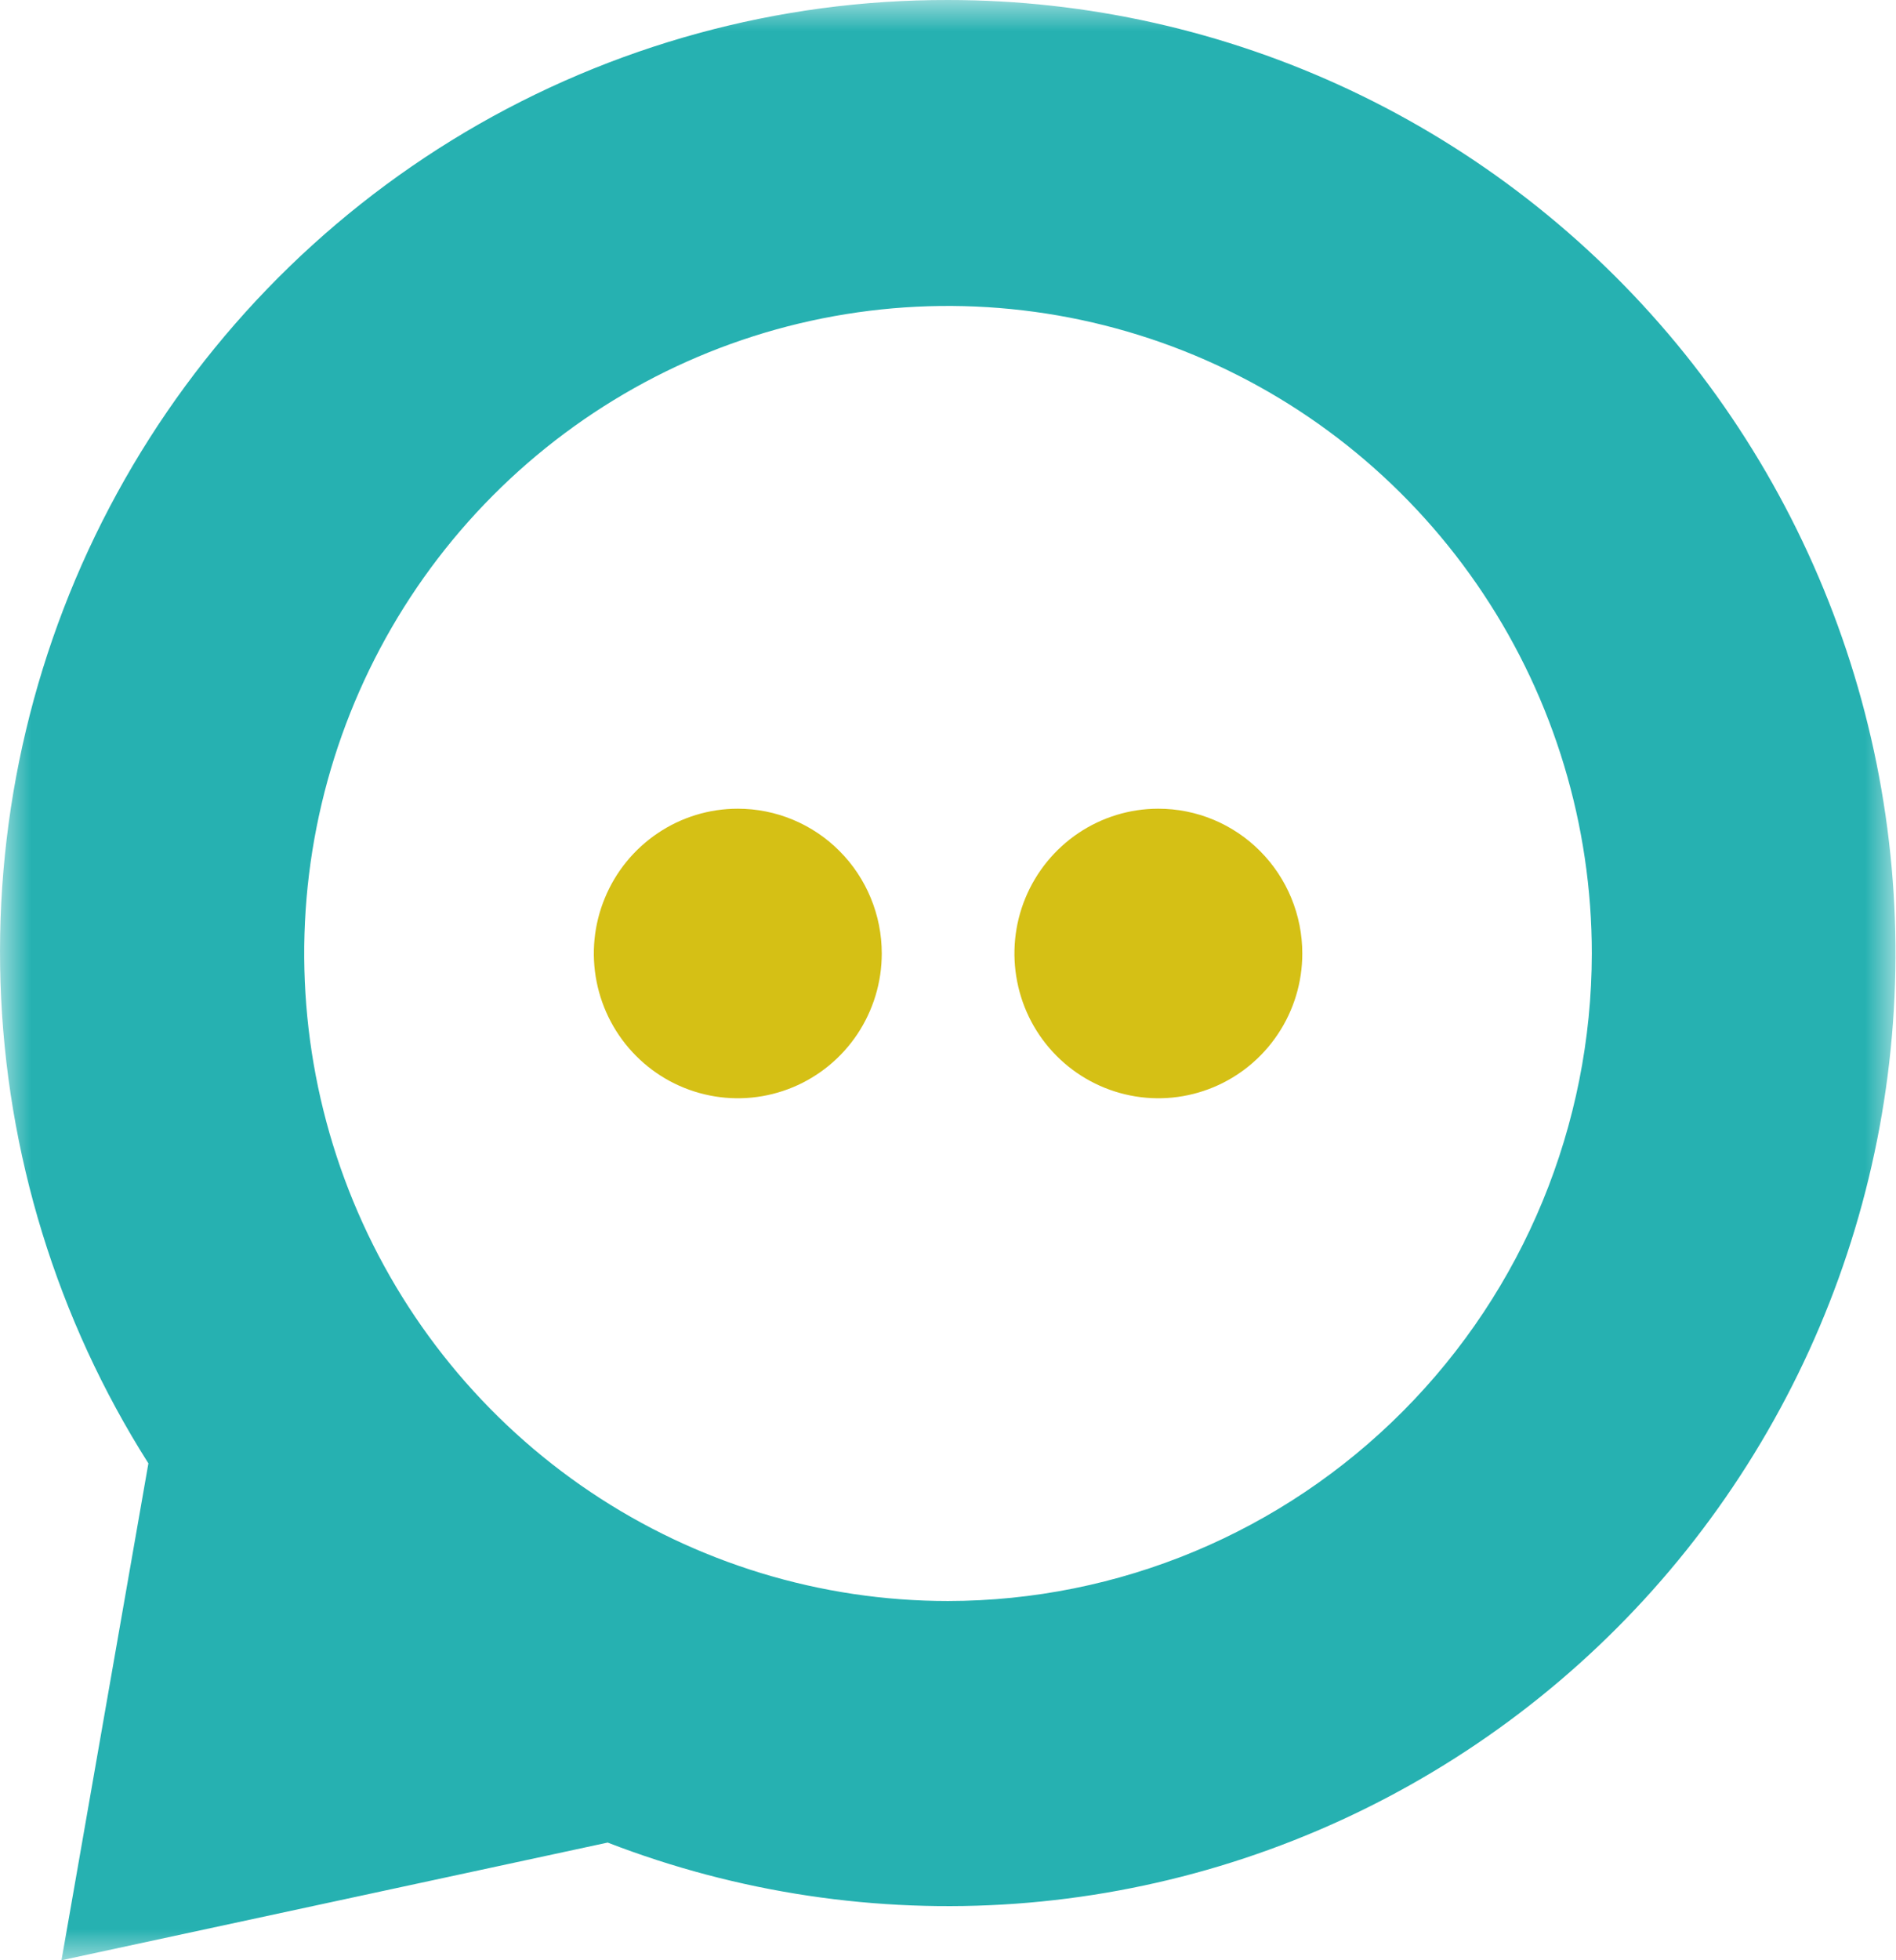<svg width="30" height="31" viewBox="0 0 30 31" fill="none" xmlns="http://www.w3.org/2000/svg">
<g clip-path="url(#clip0_1623_702)">
<mask id="mask0_1623_702" style="mask-type:luminance" maskUnits="userSpaceOnUse" x="0" y="0" width="30" height="31">
<path d="M30 0H0V31H30V0Z" fill="white"/>
</mask>
<g mask="url(#mask0_1623_702)">
<path d="M13.952 15.079C13.952 15.532 13.818 15.974 13.568 16.351C13.318 16.727 12.962 17.021 12.546 17.194C12.13 17.367 11.672 17.413 11.23 17.324C10.788 17.236 10.382 17.018 10.064 16.698C9.745 16.378 9.528 15.97 9.44 15.525C9.352 15.081 9.397 14.621 9.57 14.203C9.742 13.784 10.034 13.427 10.409 13.175C10.783 12.923 11.224 12.789 11.674 12.789C12.278 12.789 12.858 13.03 13.285 13.46C13.712 13.889 13.952 14.472 13.952 15.079Z" fill="#D5C015"/>
<path d="M20.606 15.079C20.606 15.532 20.473 15.974 20.222 16.351C19.972 16.727 19.616 17.021 19.2 17.194C18.784 17.367 18.326 17.413 17.884 17.324C17.442 17.236 17.037 17.018 16.718 16.698C16.399 16.378 16.182 15.97 16.095 15.525C16.007 15.081 16.052 14.621 16.224 14.203C16.397 13.784 16.689 13.427 17.063 13.175C17.438 12.923 17.878 12.789 18.328 12.789C18.933 12.789 19.512 13.03 19.939 13.46C20.366 13.889 20.606 14.472 20.606 15.079Z" fill="#D5C015"/>
<path d="M15 2.56784e-05C12.314 -0.005 9.676 0.717 7.362 2.089C5.049 3.462 3.145 5.435 1.851 7.802C0.557 10.168 -0.079 12.841 0.008 15.54C0.095 18.24 0.903 20.865 2.348 23.142L0.973 31L9.615 29.139C11.669 29.933 13.872 30.263 16.067 30.106C18.263 29.948 20.396 29.306 22.317 28.226C24.238 27.146 25.899 25.655 27.181 23.857C28.464 22.059 29.338 20 29.74 17.825C30.142 15.65 30.062 13.412 29.507 11.271C28.952 9.131 27.935 7.139 26.529 5.437C25.122 3.736 23.36 2.367 21.367 1.427C19.375 0.488 17.201 0 15 2.56784e-05ZM15 25.319C12.986 25.319 11.016 24.718 9.341 23.593C7.666 22.468 6.36 20.869 5.589 18.997C4.818 17.126 4.616 15.067 5.009 13.081C5.402 11.095 6.372 9.27 7.797 7.838C9.222 6.406 11.037 5.43 13.013 5.035C14.989 4.64 17.037 4.843 18.899 5.618C20.76 6.393 22.351 7.706 23.47 9.39C24.59 11.073 25.187 13.053 25.187 15.079C25.184 17.794 24.11 20.397 22.2 22.316C20.29 24.236 17.701 25.316 15 25.319Z" fill="#26B1B1"/>
</g>
</g>
<defs>
<clipPath id="clip0_1623_702">
<rect width="30" height="31" fill="white"/>
</clipPath>
</defs>
</svg>
